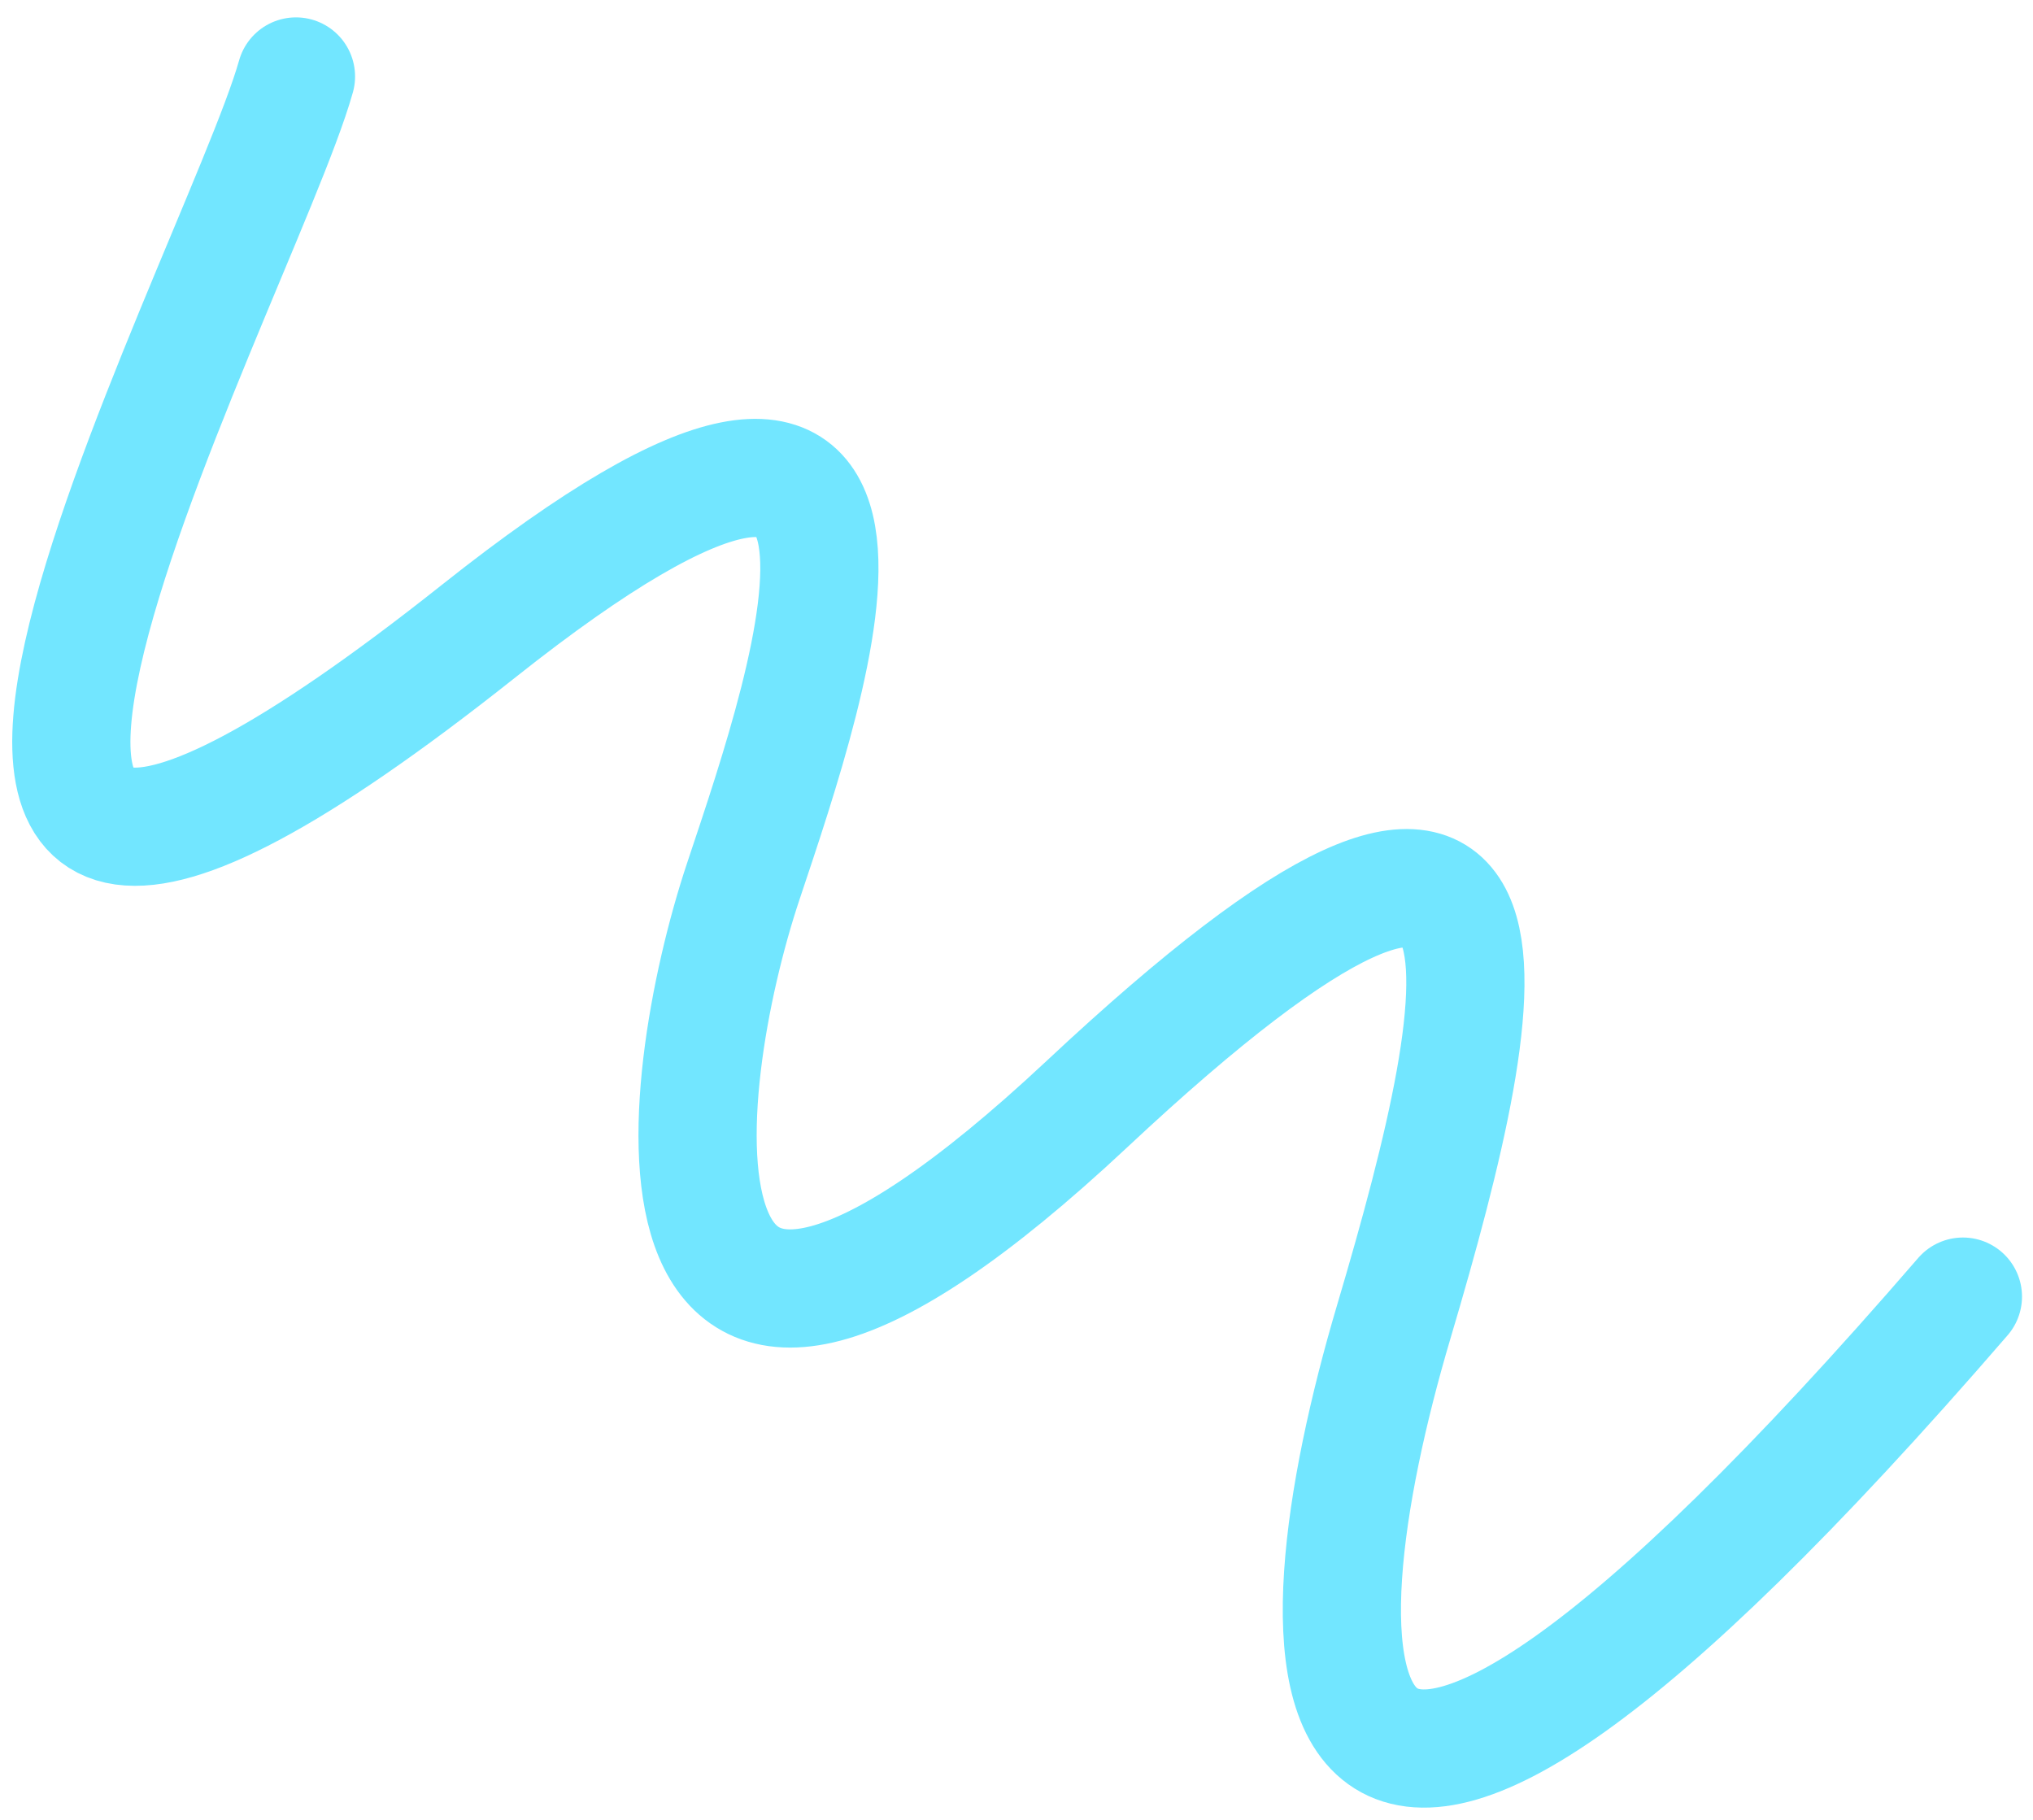 <svg xmlns="http://www.w3.org/2000/svg" width="86" height="77" viewBox="0 0 86 77" fill="none"><path d="M12.52 3.235C10.103 11.847 -11.698 52.051 20.246 26.698C40.566 10.571 34.353 28.568 31.445 37.274C28.536 45.98 26.137 65.28 45.986 46.698C65.834 28.116 63.284 41.335 58.959 55.914C54.635 70.493 54.011 88.433 83.035 54.848" stroke="#72E6FF" stroke-width="5" stroke-linecap="round"></path></svg>